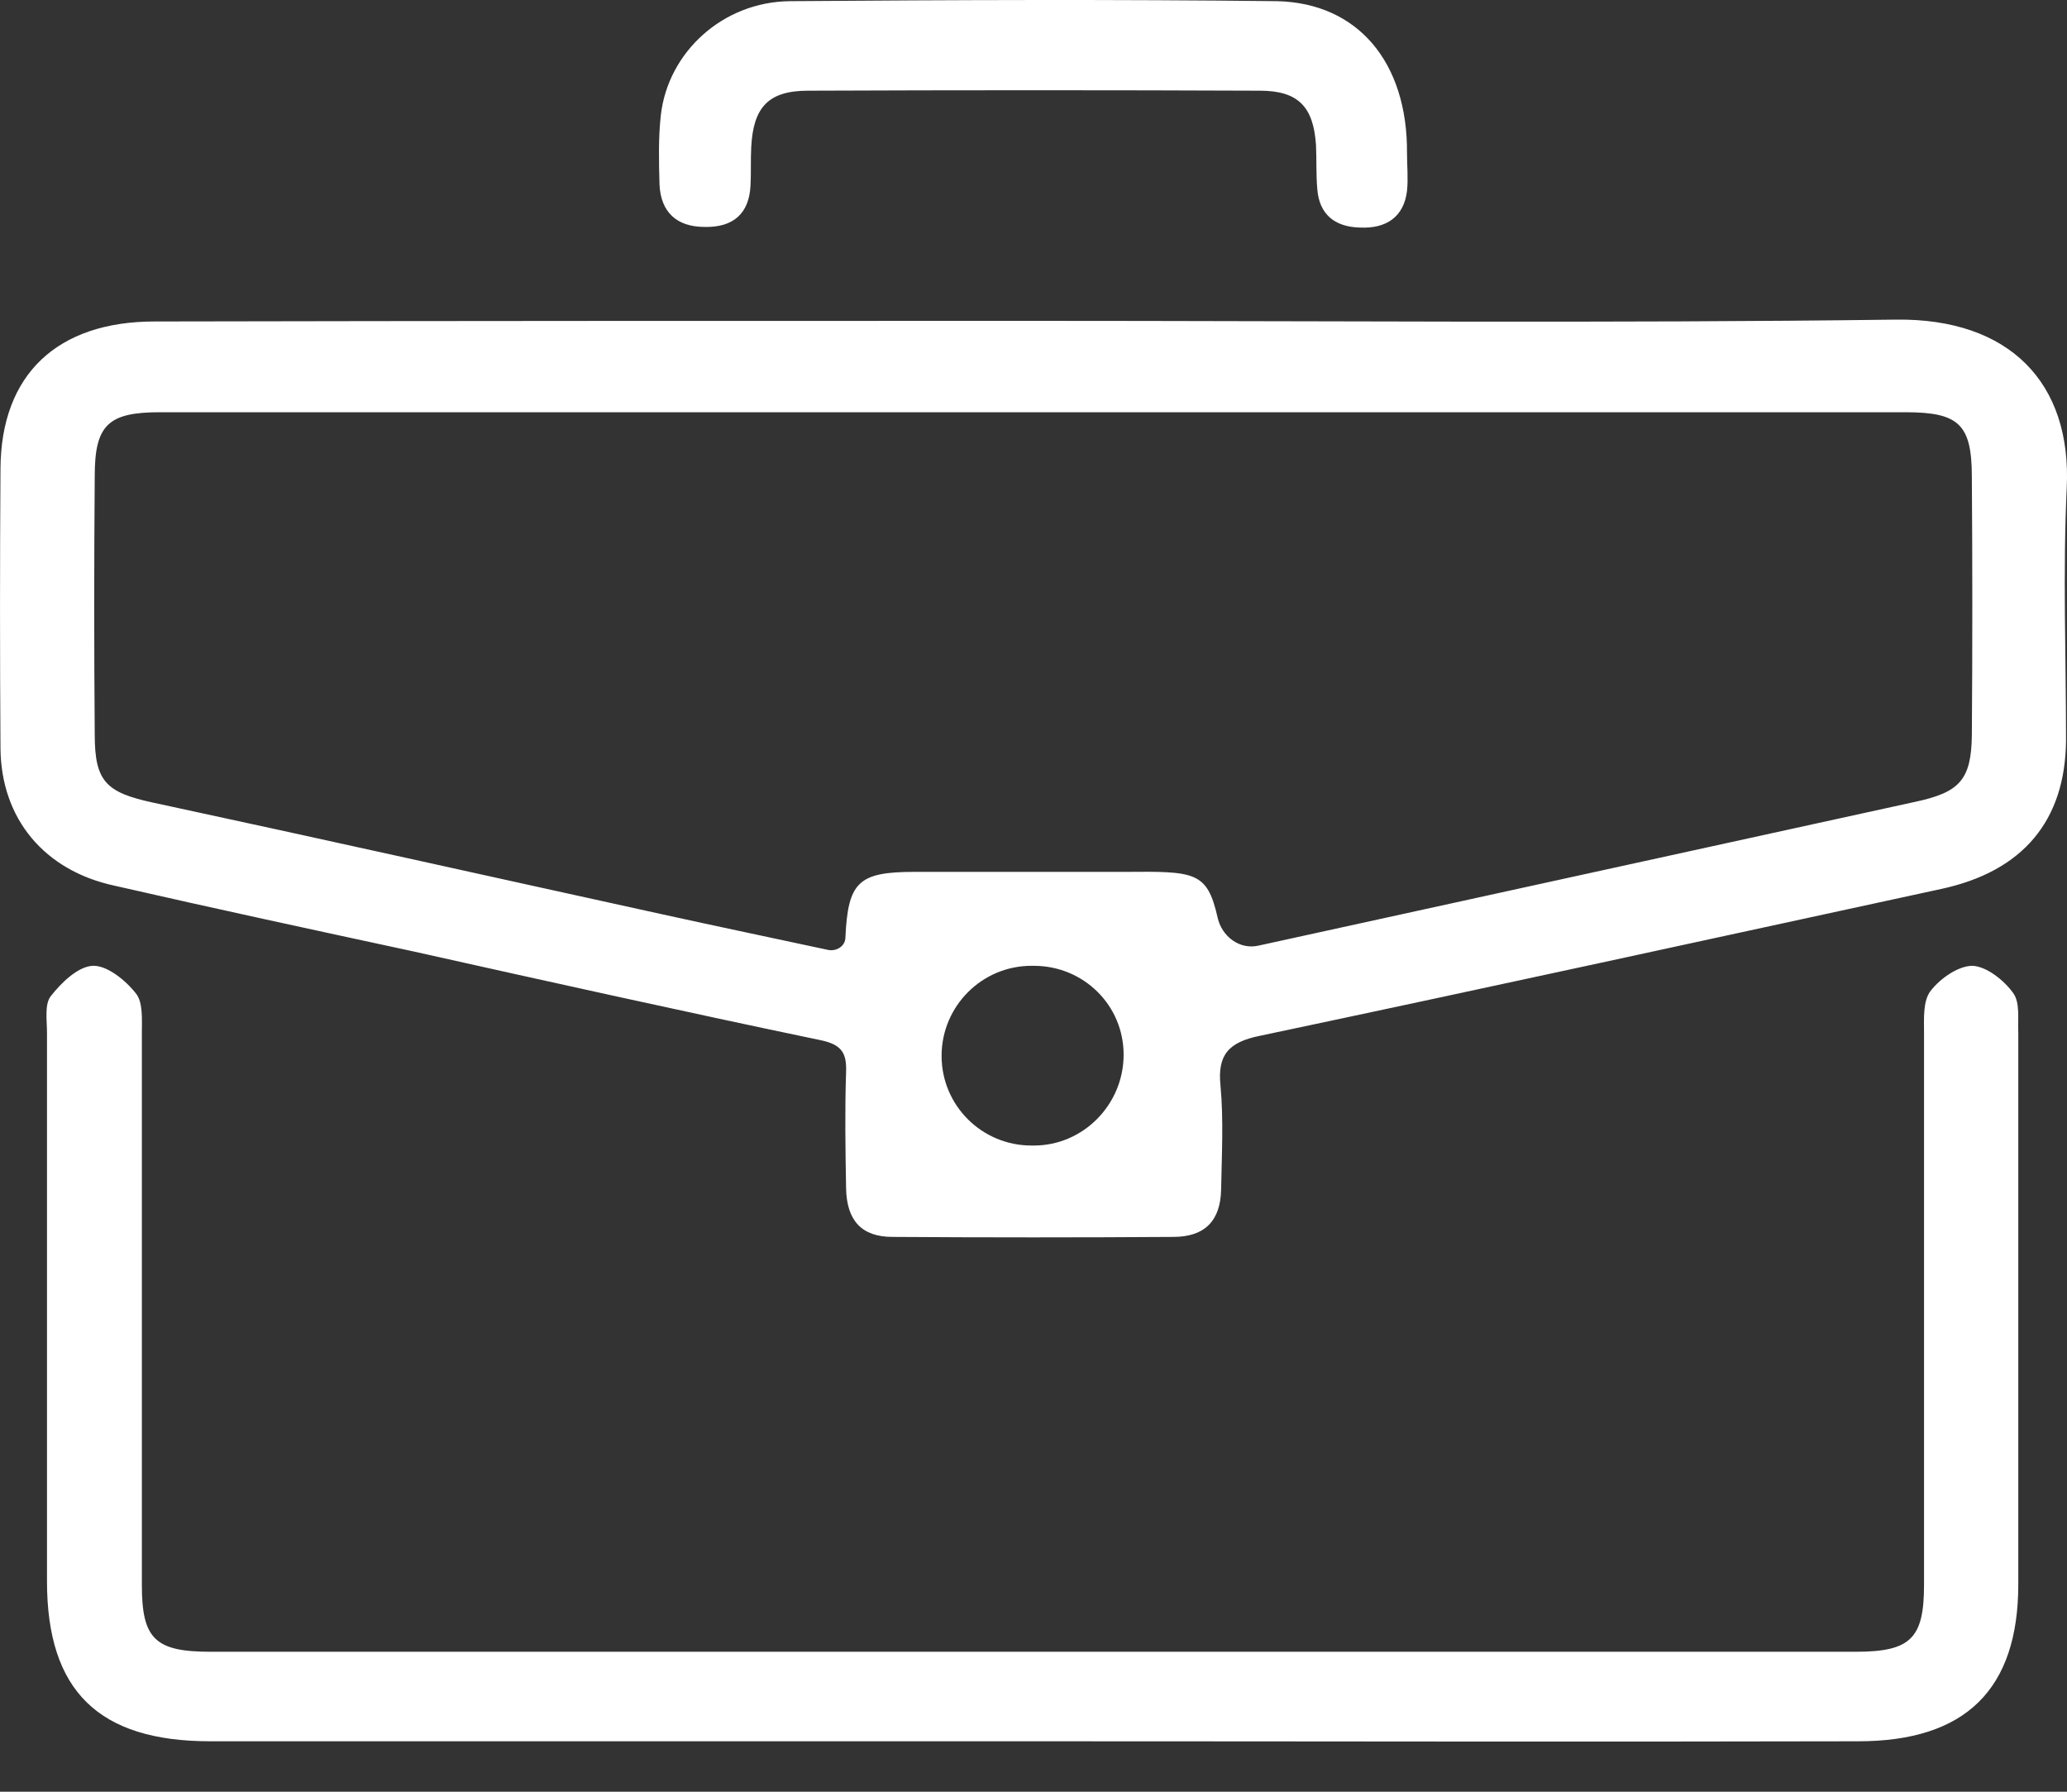 <svg width="30" height="26" viewBox="0 0 30 26" fill="none" xmlns="http://www.w3.org/2000/svg">
<rect x="0" y="0" width="30" height="26" fill="#333333" stroke="none"/>
<path d="M15.025 4.656C19.194 4.656 23.363 4.692 27.522 4.638C29.162 4.619 30.071 5.552 29.996 7.08C29.939 8.297 29.986 9.514 29.986 10.74C29.977 11.911 29.359 12.643 28.178 12.899C24.881 13.613 21.583 14.335 18.285 15.031C17.835 15.122 17.667 15.305 17.714 15.754C17.76 16.257 17.732 16.76 17.723 17.263C17.714 17.711 17.489 17.949 17.03 17.949C15.671 17.958 14.313 17.958 12.954 17.949C12.505 17.949 12.289 17.711 12.28 17.245C12.27 16.677 12.261 16.119 12.28 15.552C12.289 15.278 12.214 15.159 11.914 15.095C9.938 14.683 7.961 14.244 5.994 13.805C4.551 13.494 3.108 13.183 1.665 12.853C0.644 12.634 0.016 11.883 0.007 10.859C-0.002 9.505 -0.002 8.151 0.007 6.797C0.016 5.433 0.831 4.665 2.246 4.665C6.509 4.656 10.762 4.656 15.025 4.656ZM17.673 13.318C17.735 13.591 17.993 13.785 18.266 13.722C21.442 13.027 24.618 12.332 27.794 11.636C28.441 11.499 28.609 11.316 28.619 10.676C28.628 9.422 28.628 8.178 28.619 6.925C28.619 6.156 28.431 5.982 27.654 5.982C19.212 5.982 10.762 5.982 2.321 5.982C1.572 5.982 1.375 6.165 1.375 6.906C1.365 8.16 1.365 9.404 1.375 10.658C1.375 11.335 1.534 11.499 2.218 11.646C4.682 12.176 7.136 12.725 9.6 13.265C10.398 13.441 11.204 13.609 12.017 13.784C12.14 13.81 12.27 13.729 12.27 13.604C12.308 12.798 12.458 12.652 13.273 12.652C14.285 12.652 15.306 12.652 16.318 12.652C17.347 12.644 17.52 12.643 17.673 13.318ZM15.005 16.623C15.725 16.623 16.308 16.025 16.308 15.305C16.308 14.585 15.725 14.015 15.005 14.015C14.993 14.015 14.982 14.015 14.97 14.015C14.25 14.015 13.666 14.602 13.666 15.322C13.666 16.042 14.25 16.623 14.97 16.623C14.982 16.623 14.993 16.623 15.005 16.623Z" fill="white"/>
<path d="M14.997 25.268C11.015 25.268 7.033 25.268 3.052 25.268C1.431 25.268 0.682 24.537 0.682 22.945C0.682 20.291 0.682 17.638 0.682 14.985C0.682 14.802 0.644 14.573 0.738 14.454C0.888 14.262 1.131 14.024 1.347 14.015C1.553 14.006 1.825 14.226 1.974 14.418C2.077 14.546 2.059 14.793 2.059 14.994C2.059 17.666 2.059 20.328 2.059 23C2.059 23.777 2.246 23.969 3.052 23.969C11.015 23.969 18.978 23.969 26.932 23.969C27.729 23.969 27.925 23.777 27.925 23C27.925 20.328 27.925 17.666 27.925 14.994C27.925 14.784 27.907 14.528 28.019 14.381C28.159 14.198 28.422 14.015 28.628 14.015C28.834 14.024 29.087 14.226 29.218 14.409C29.321 14.546 29.284 14.793 29.293 14.985C29.293 17.657 29.293 20.319 29.293 22.99C29.293 24.518 28.525 25.268 26.97 25.268C22.988 25.278 18.997 25.268 14.997 25.268Z" fill="white"/>
<path d="M20.421 2.222C20.421 2.405 20.44 2.588 20.421 2.771C20.374 3.155 20.112 3.32 19.737 3.302C19.372 3.293 19.147 3.11 19.119 2.744C19.1 2.533 19.11 2.314 19.1 2.103C19.063 1.554 18.847 1.316 18.285 1.316C16.102 1.307 13.919 1.307 11.727 1.316C11.146 1.316 10.931 1.563 10.903 2.14C10.893 2.323 10.903 2.506 10.893 2.689C10.874 3.101 10.64 3.302 10.228 3.293C9.816 3.293 9.591 3.073 9.572 2.68C9.563 2.341 9.554 2.003 9.591 1.673C9.694 0.758 10.49 0.026 11.465 0.017C13.826 -0.001 16.177 -0.01 18.538 0.017C19.709 0.045 20.43 0.905 20.421 2.222Z" fill="white"/>
</svg>
